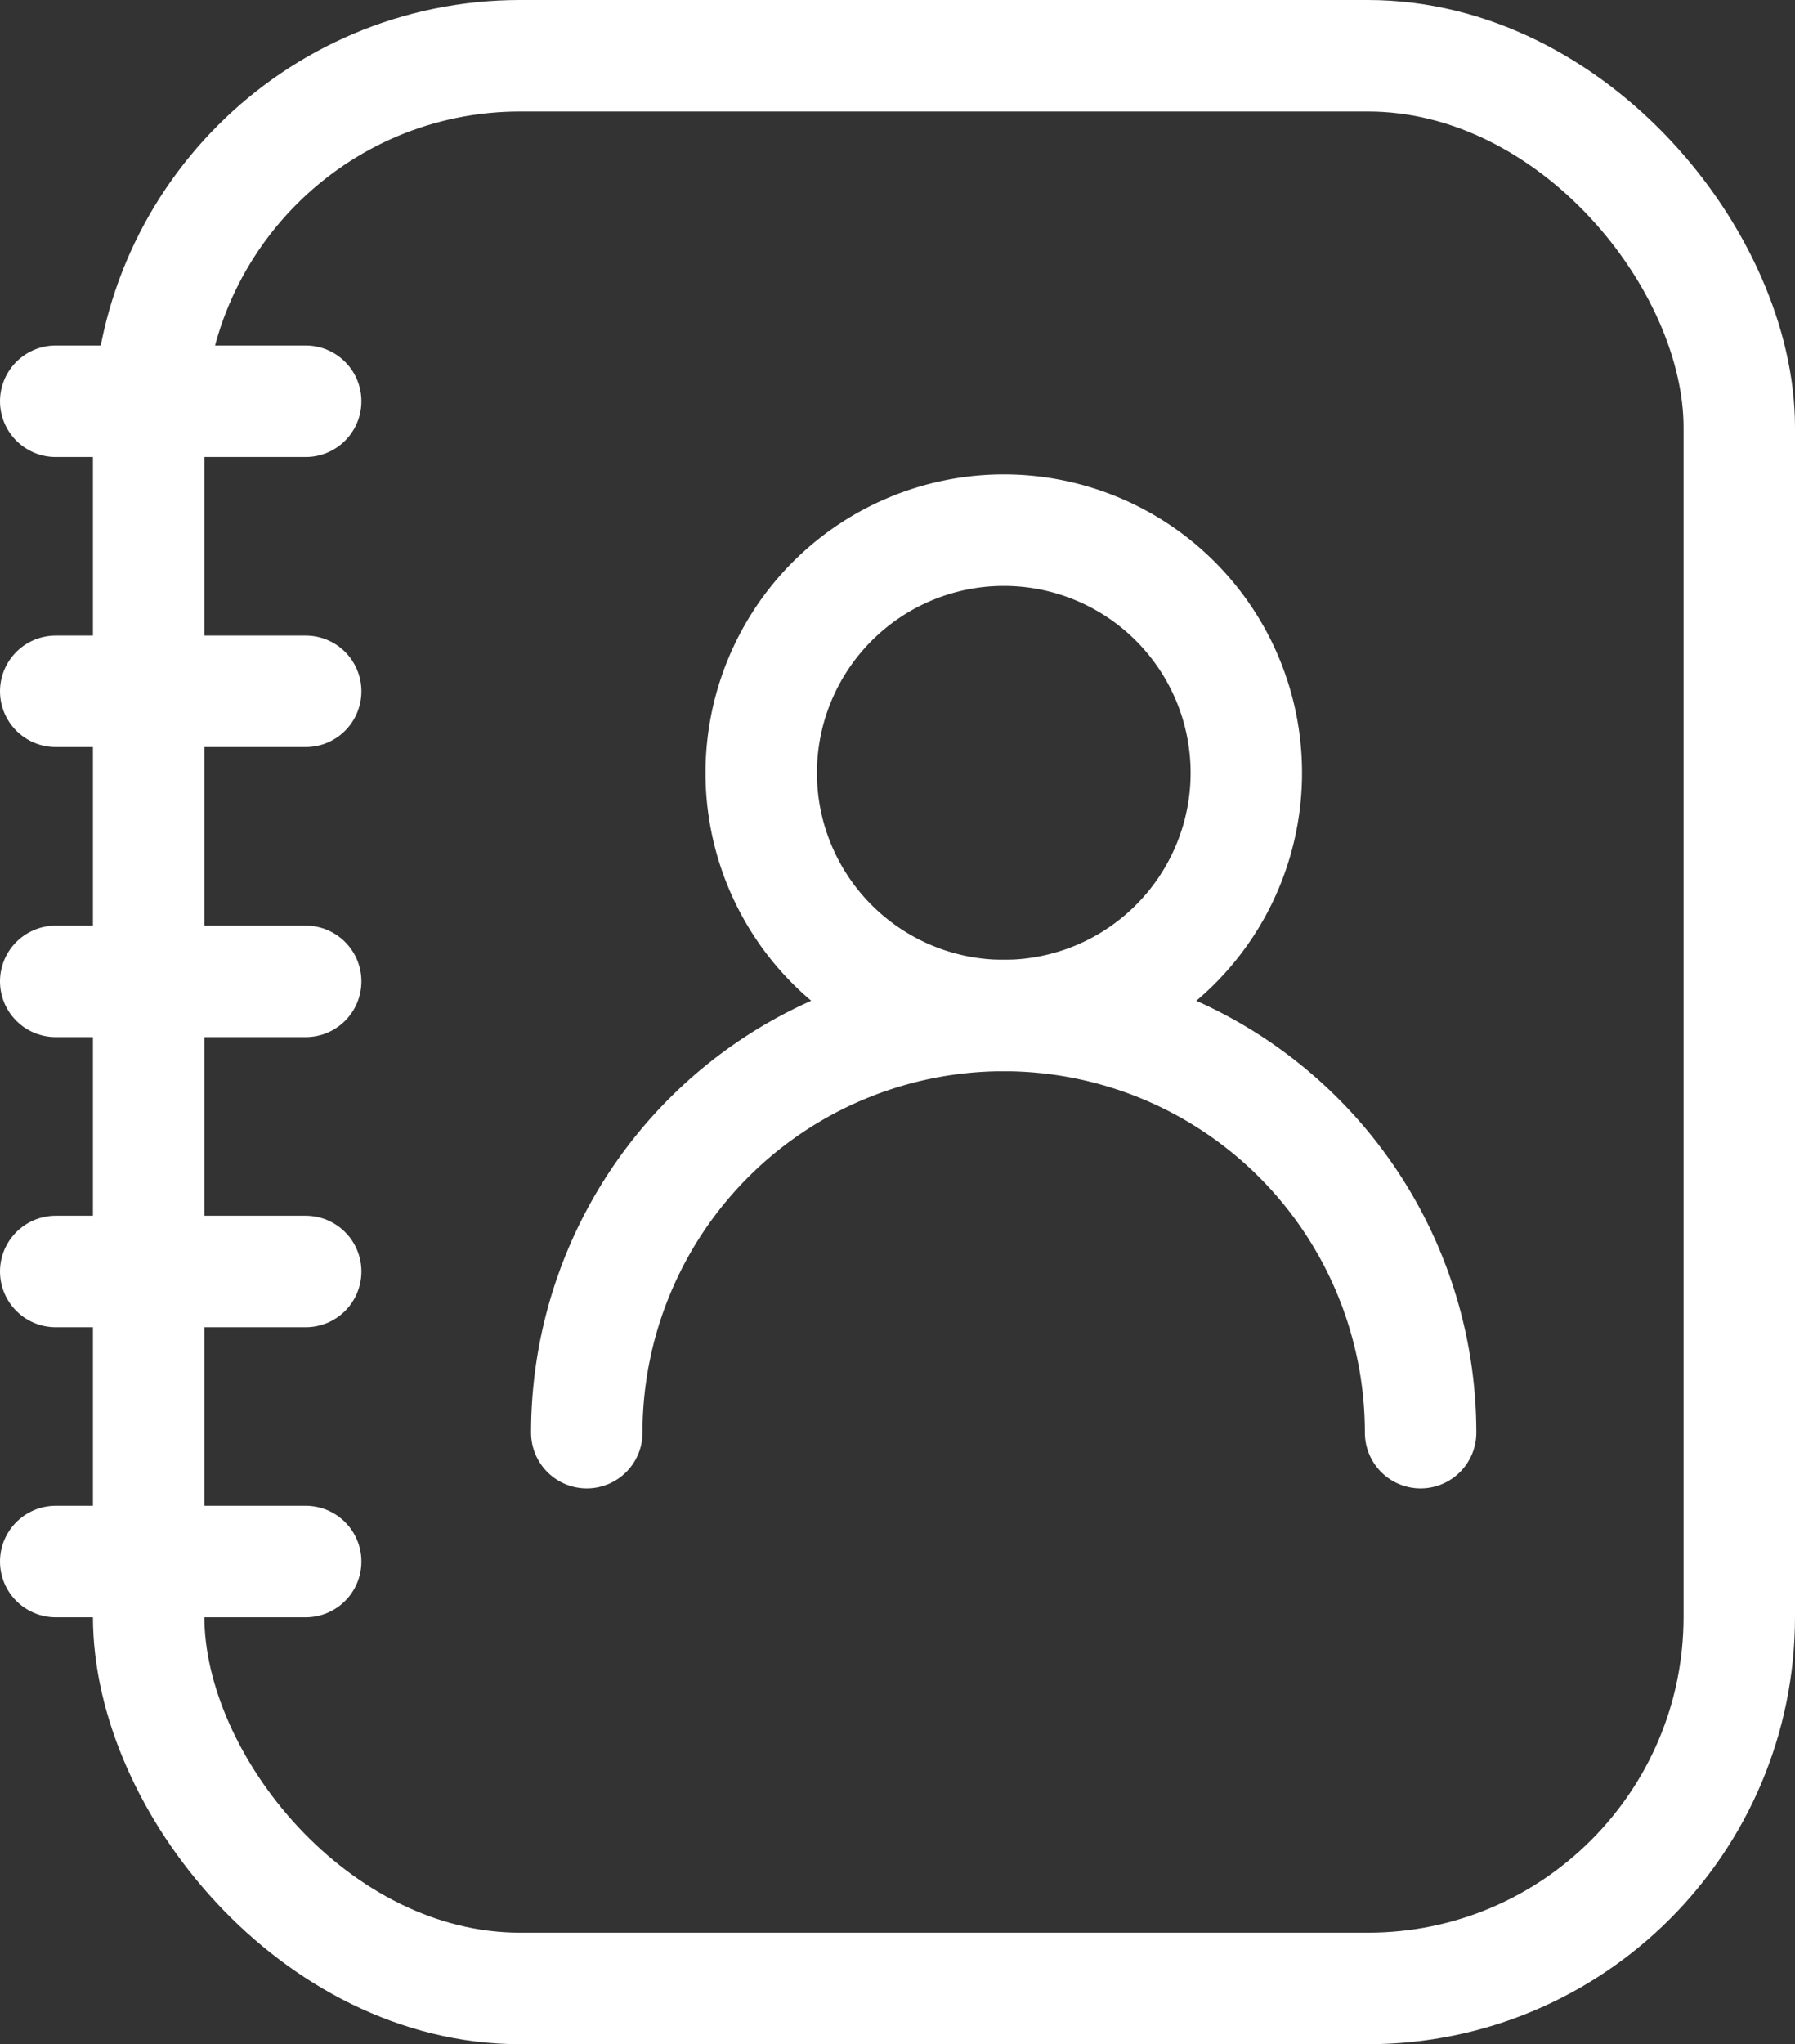 <svg xmlns="http://www.w3.org/2000/svg" width="24.163" height="27.5" viewBox="0 0 24.163 27.5">
  <rect x="0" y="0" width="24.163" height="27.5" fill="#333333" stroke="none"/>
  <g id="Group_92" data-name="Group 92" transform="translate(-464.055 -322.25)">
    <line id="Stroke-2" x2="3.365" transform="translate(464.805 327.648)" fill="none" stroke="#fff" stroke-linecap="round" stroke-linejoin="round" stroke-width="1.5"/>
    <line id="Stroke-3" x2="3.365" transform="translate(464.805 331.55)" fill="none" stroke="#fff" stroke-linecap="round" stroke-linejoin="round" stroke-width="1.5"/>
    <line id="Stroke-4" x2="3.365" transform="translate(464.805 335.452)" fill="none" stroke="#fff" stroke-linecap="round" stroke-linejoin="round" stroke-width="1.5"/>
    <line id="Stroke-5" x2="3.365" transform="translate(464.805 339.355)" fill="none" stroke="#fff" stroke-linecap="round" stroke-linejoin="round" stroke-width="1.5"/>
    <line id="Stroke-6" x2="3.365" transform="translate(464.805 343.257)" fill="none" stroke="#fff" stroke-linecap="round" stroke-linejoin="round" stroke-width="1.5"/>
    <path id="Stroke-7" d="M130.789,75.836a3.265,3.265,0,1,1-3.265,3.265A3.267,3.267,0,0,1,130.789,75.836Z" transform="translate(346.778 253.546)" fill="none" stroke="#fff" stroke-linecap="round" stroke-linejoin="round" stroke-width="1.5" fill-rule="evenodd"/>
    <path id="Stroke-8" d="M111.472,126.11a5.612,5.612,0,0,1,11.224,0" transform="translate(360.482 215.413)" fill="none" stroke="#fff" stroke-linecap="round" stroke-linejoin="round" stroke-width="1.5" fill-rule="evenodd"/>
    <rect id="Rectangle_64" data-name="Rectangle 64" width="21.412" height="26" rx="5" transform="translate(466.056 323)" fill="none" stroke="#fff" stroke-width="1.5"/>
  </g>
</svg>
